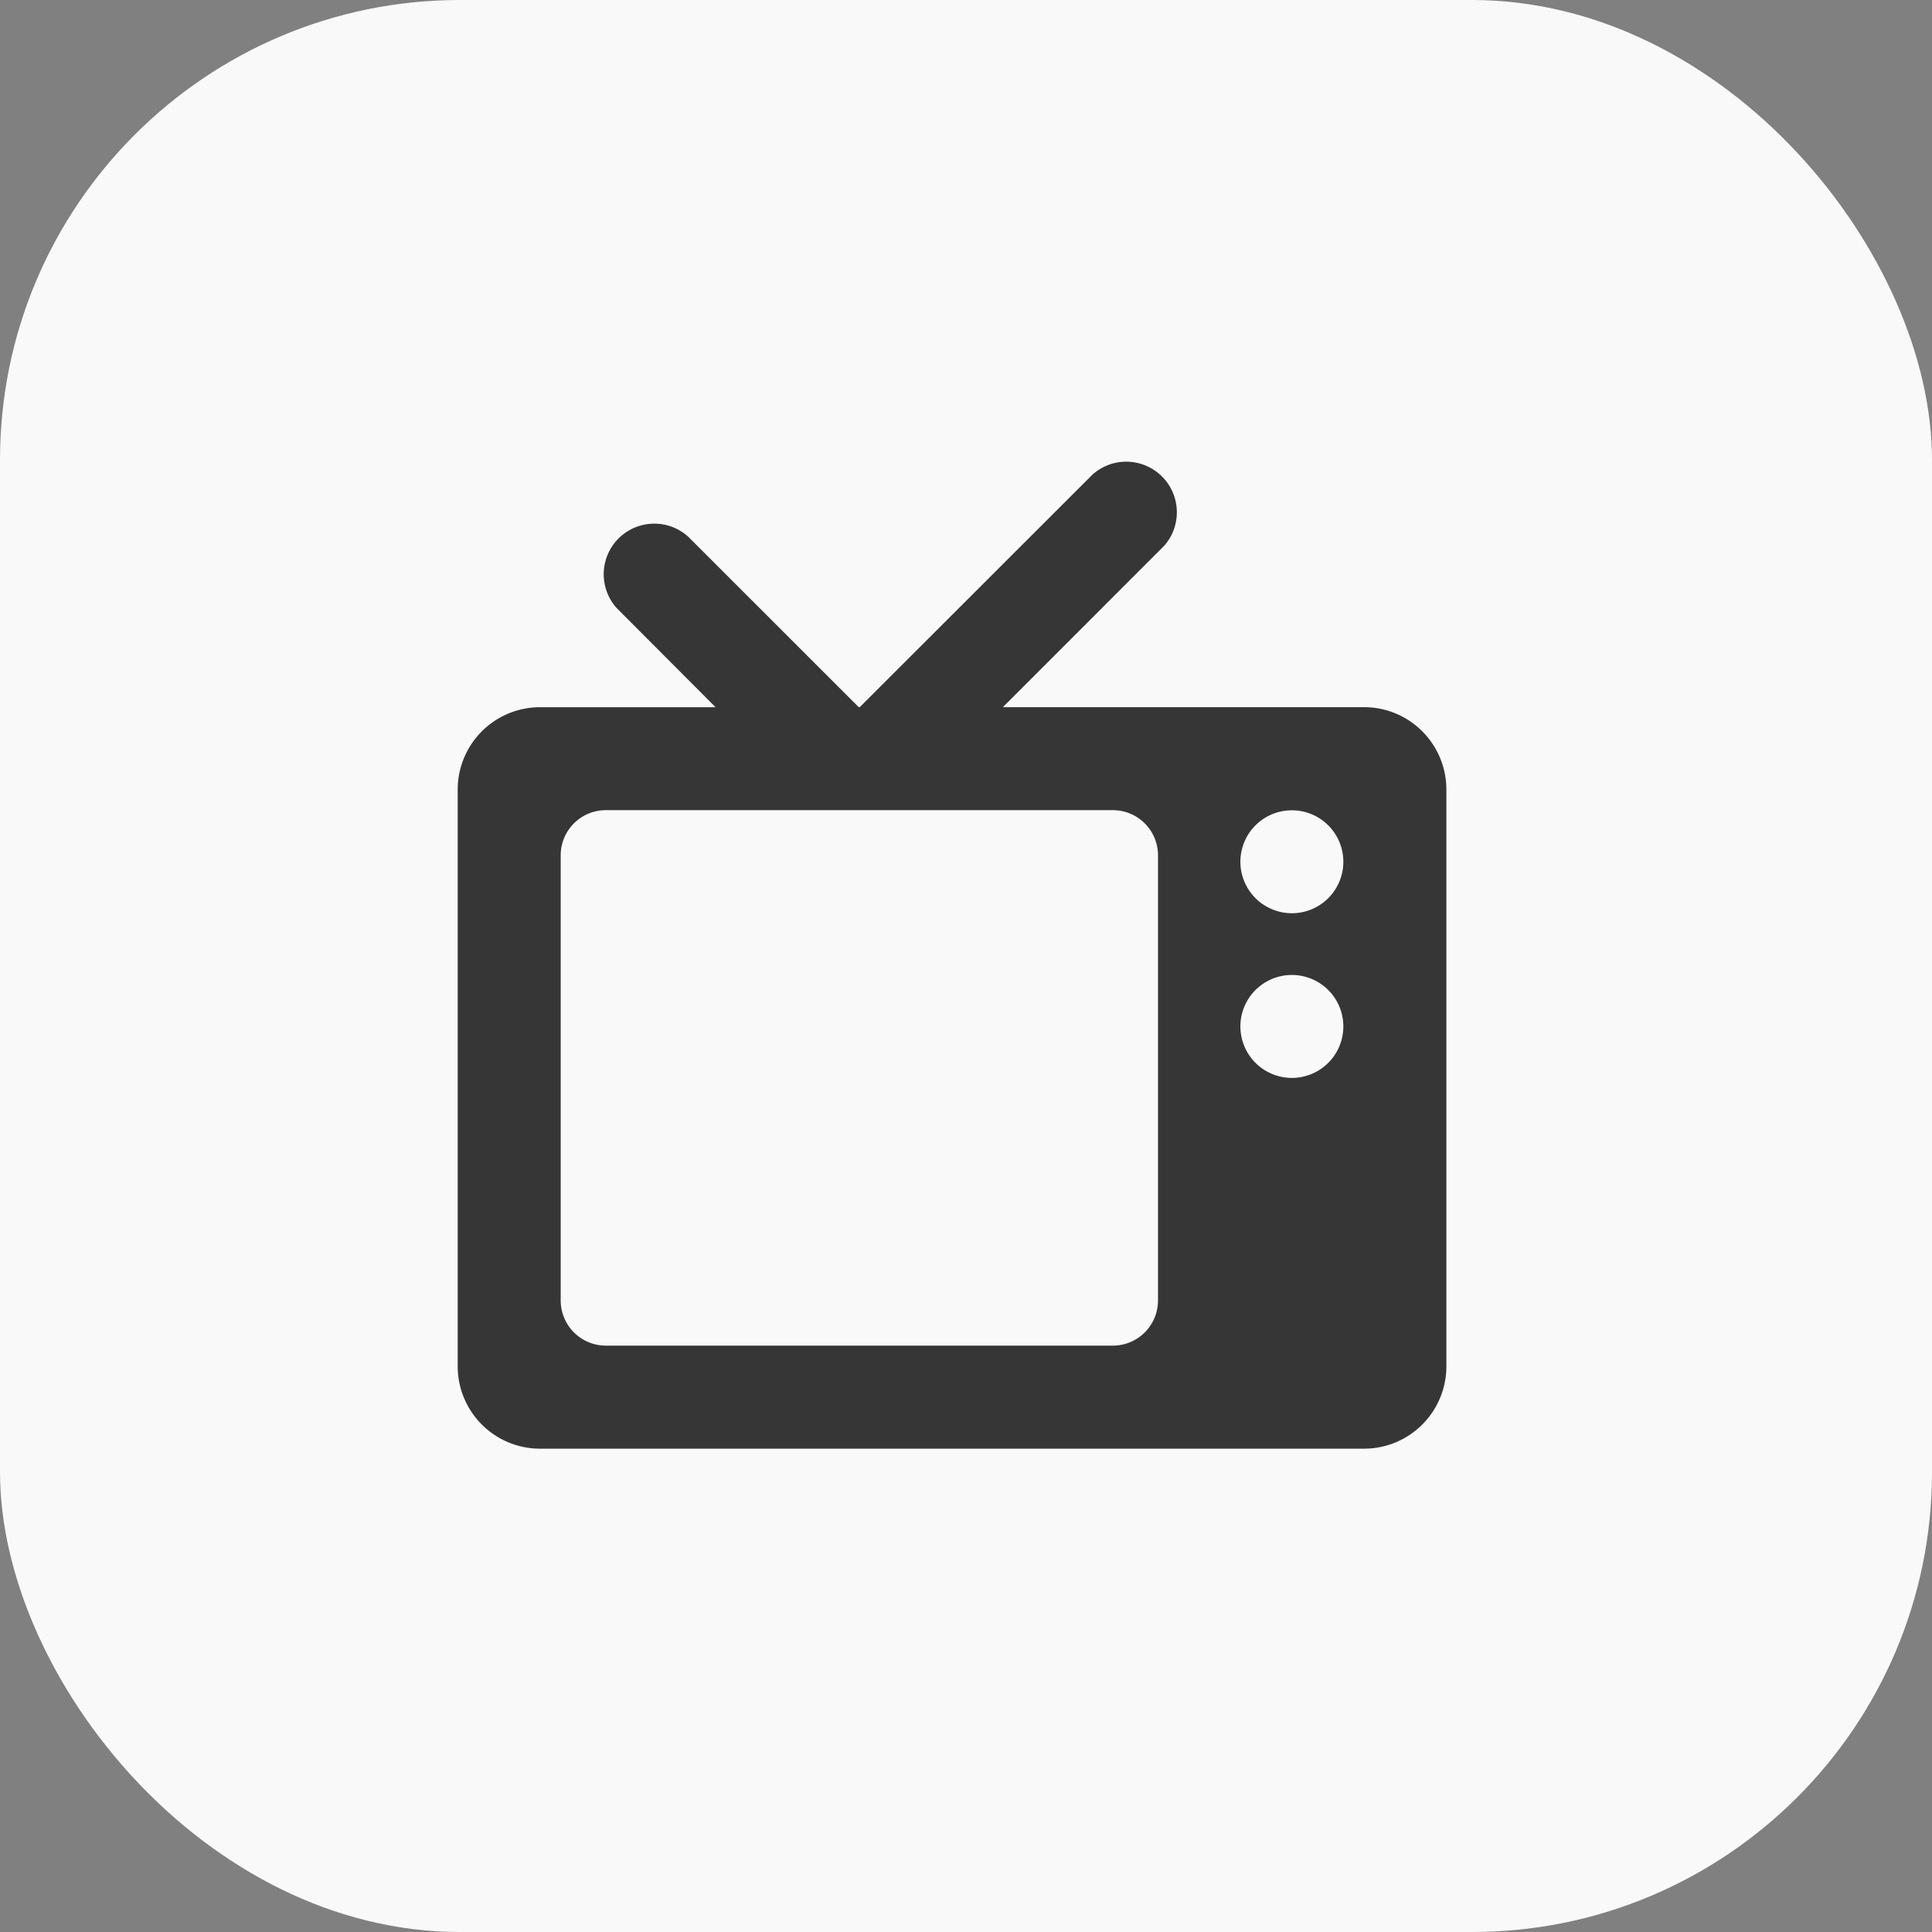 <svg xmlns="http://www.w3.org/2000/svg" width="42" height="42" viewBox="0 0 42 42">
  <rect x="0" y="0" width="42" height="42" fill="#808080" stroke="none"/>
  <g id="그룹_22877" data-name="그룹 22877" transform="translate(-1167 -845)">
    <rect id="사각형_8228" data-name="사각형 8228" width="42" height="42" rx="10" transform="translate(1167 845)" fill="#f9f9f9"/>
    <path id="_110994_tv_icon" data-name="110994_tv_icon" d="M31.949,51.649A1.791,1.791,0,0,0,33.74,53.44H51.651a1.79,1.79,0,0,0,1.791-1.791V39.111a1.791,1.791,0,0,0-1.791-1.791H43.8l3.5-3.5a1.1,1.1,0,0,0-1.553-1.554L40.689,37.32h-.022l-3.708-3.707a1.1,1.1,0,0,0-1.553,1.554l2.149,2.154H33.74a1.791,1.791,0,0,0-1.791,1.791V51.649Zm3.224-12.09H46.188a.982.982,0,0,1,.985.985v9.671a.982.982,0,0,1-.985.985H35.173a.983.983,0,0,1-.985-.985V40.544A.982.982,0,0,1,35.173,39.559Zm13.791,1.12A1.119,1.119,0,1,1,50.083,41.8,1.12,1.12,0,0,1,48.964,40.679Zm0,3.582a1.119,1.119,0,1,1,1.119,1.119A1.12,1.12,0,0,1,48.964,44.261Z" transform="translate(1145.001 823.053)" fill="#363636" fill-rule="evenodd"/>
  </g>
</svg>
